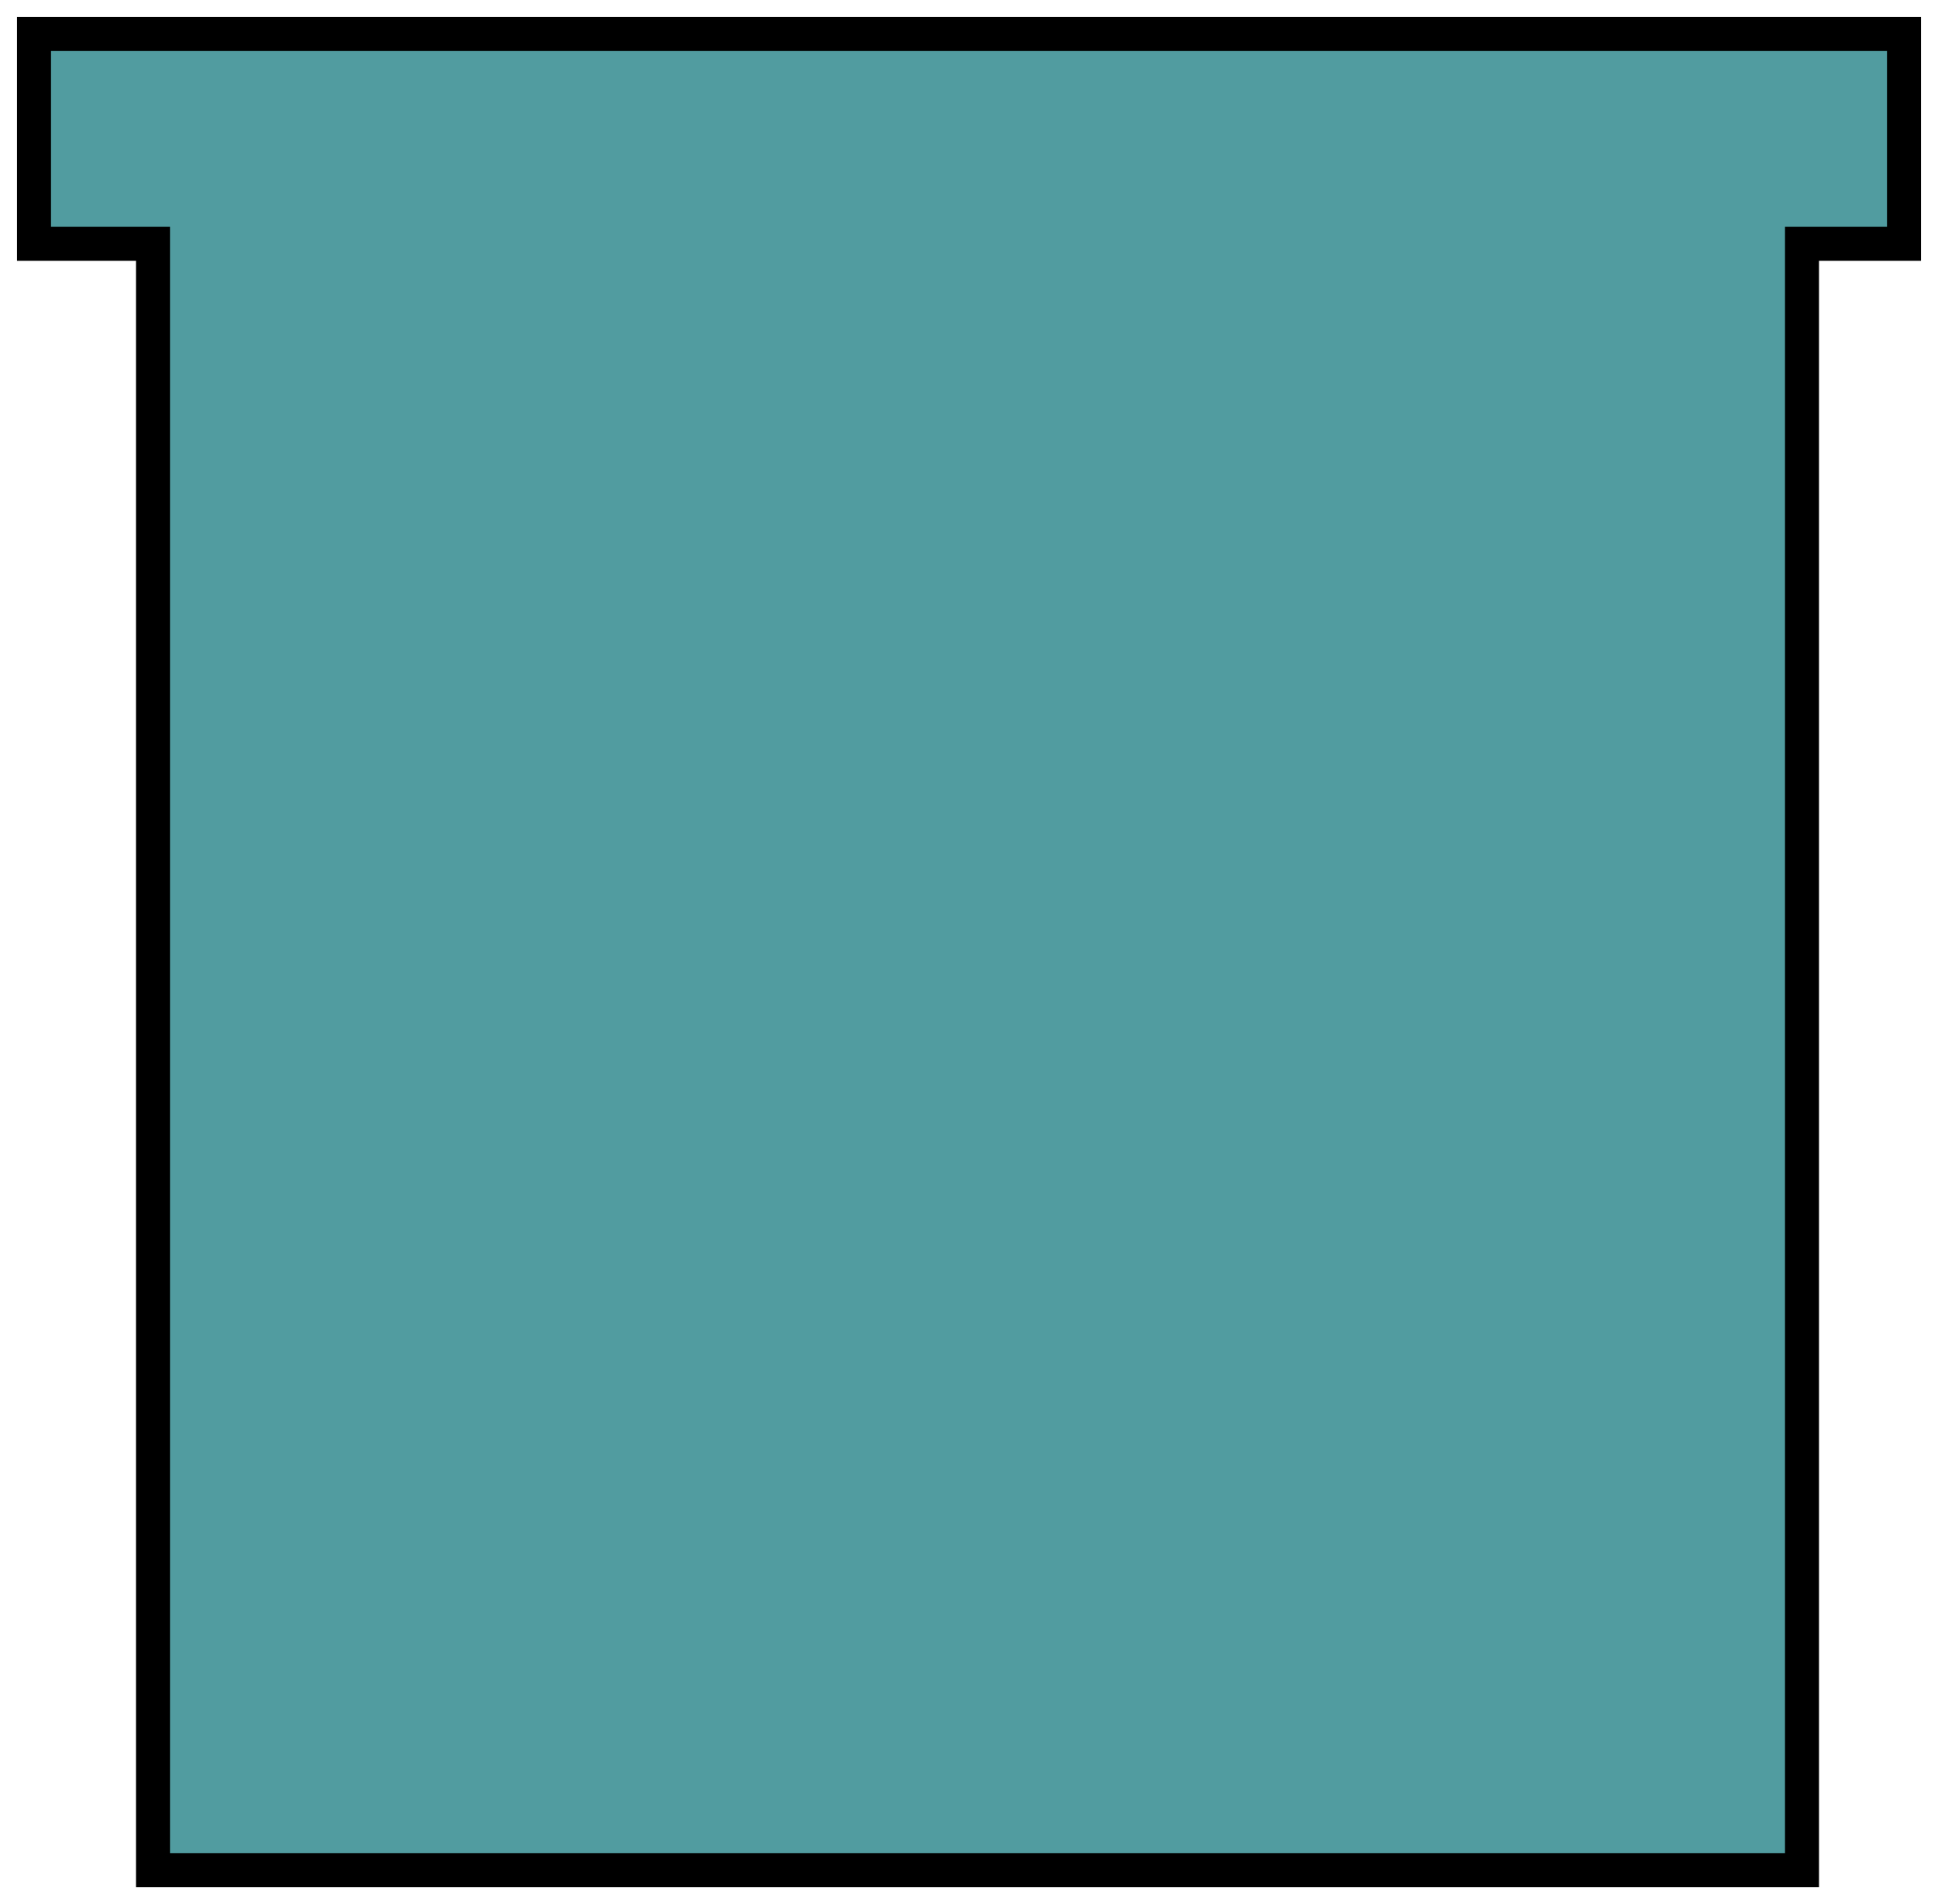 <?xml version="1.0" encoding="UTF-8"?> <svg xmlns="http://www.w3.org/2000/svg" width="57" height="56" viewBox="0 0 57 56" fill="none"> <path d="M4.5 7.171V55H53V7.171H56V1H1V7.171H4.5Z" fill="#519CA0" stroke="black"></path> </svg> 